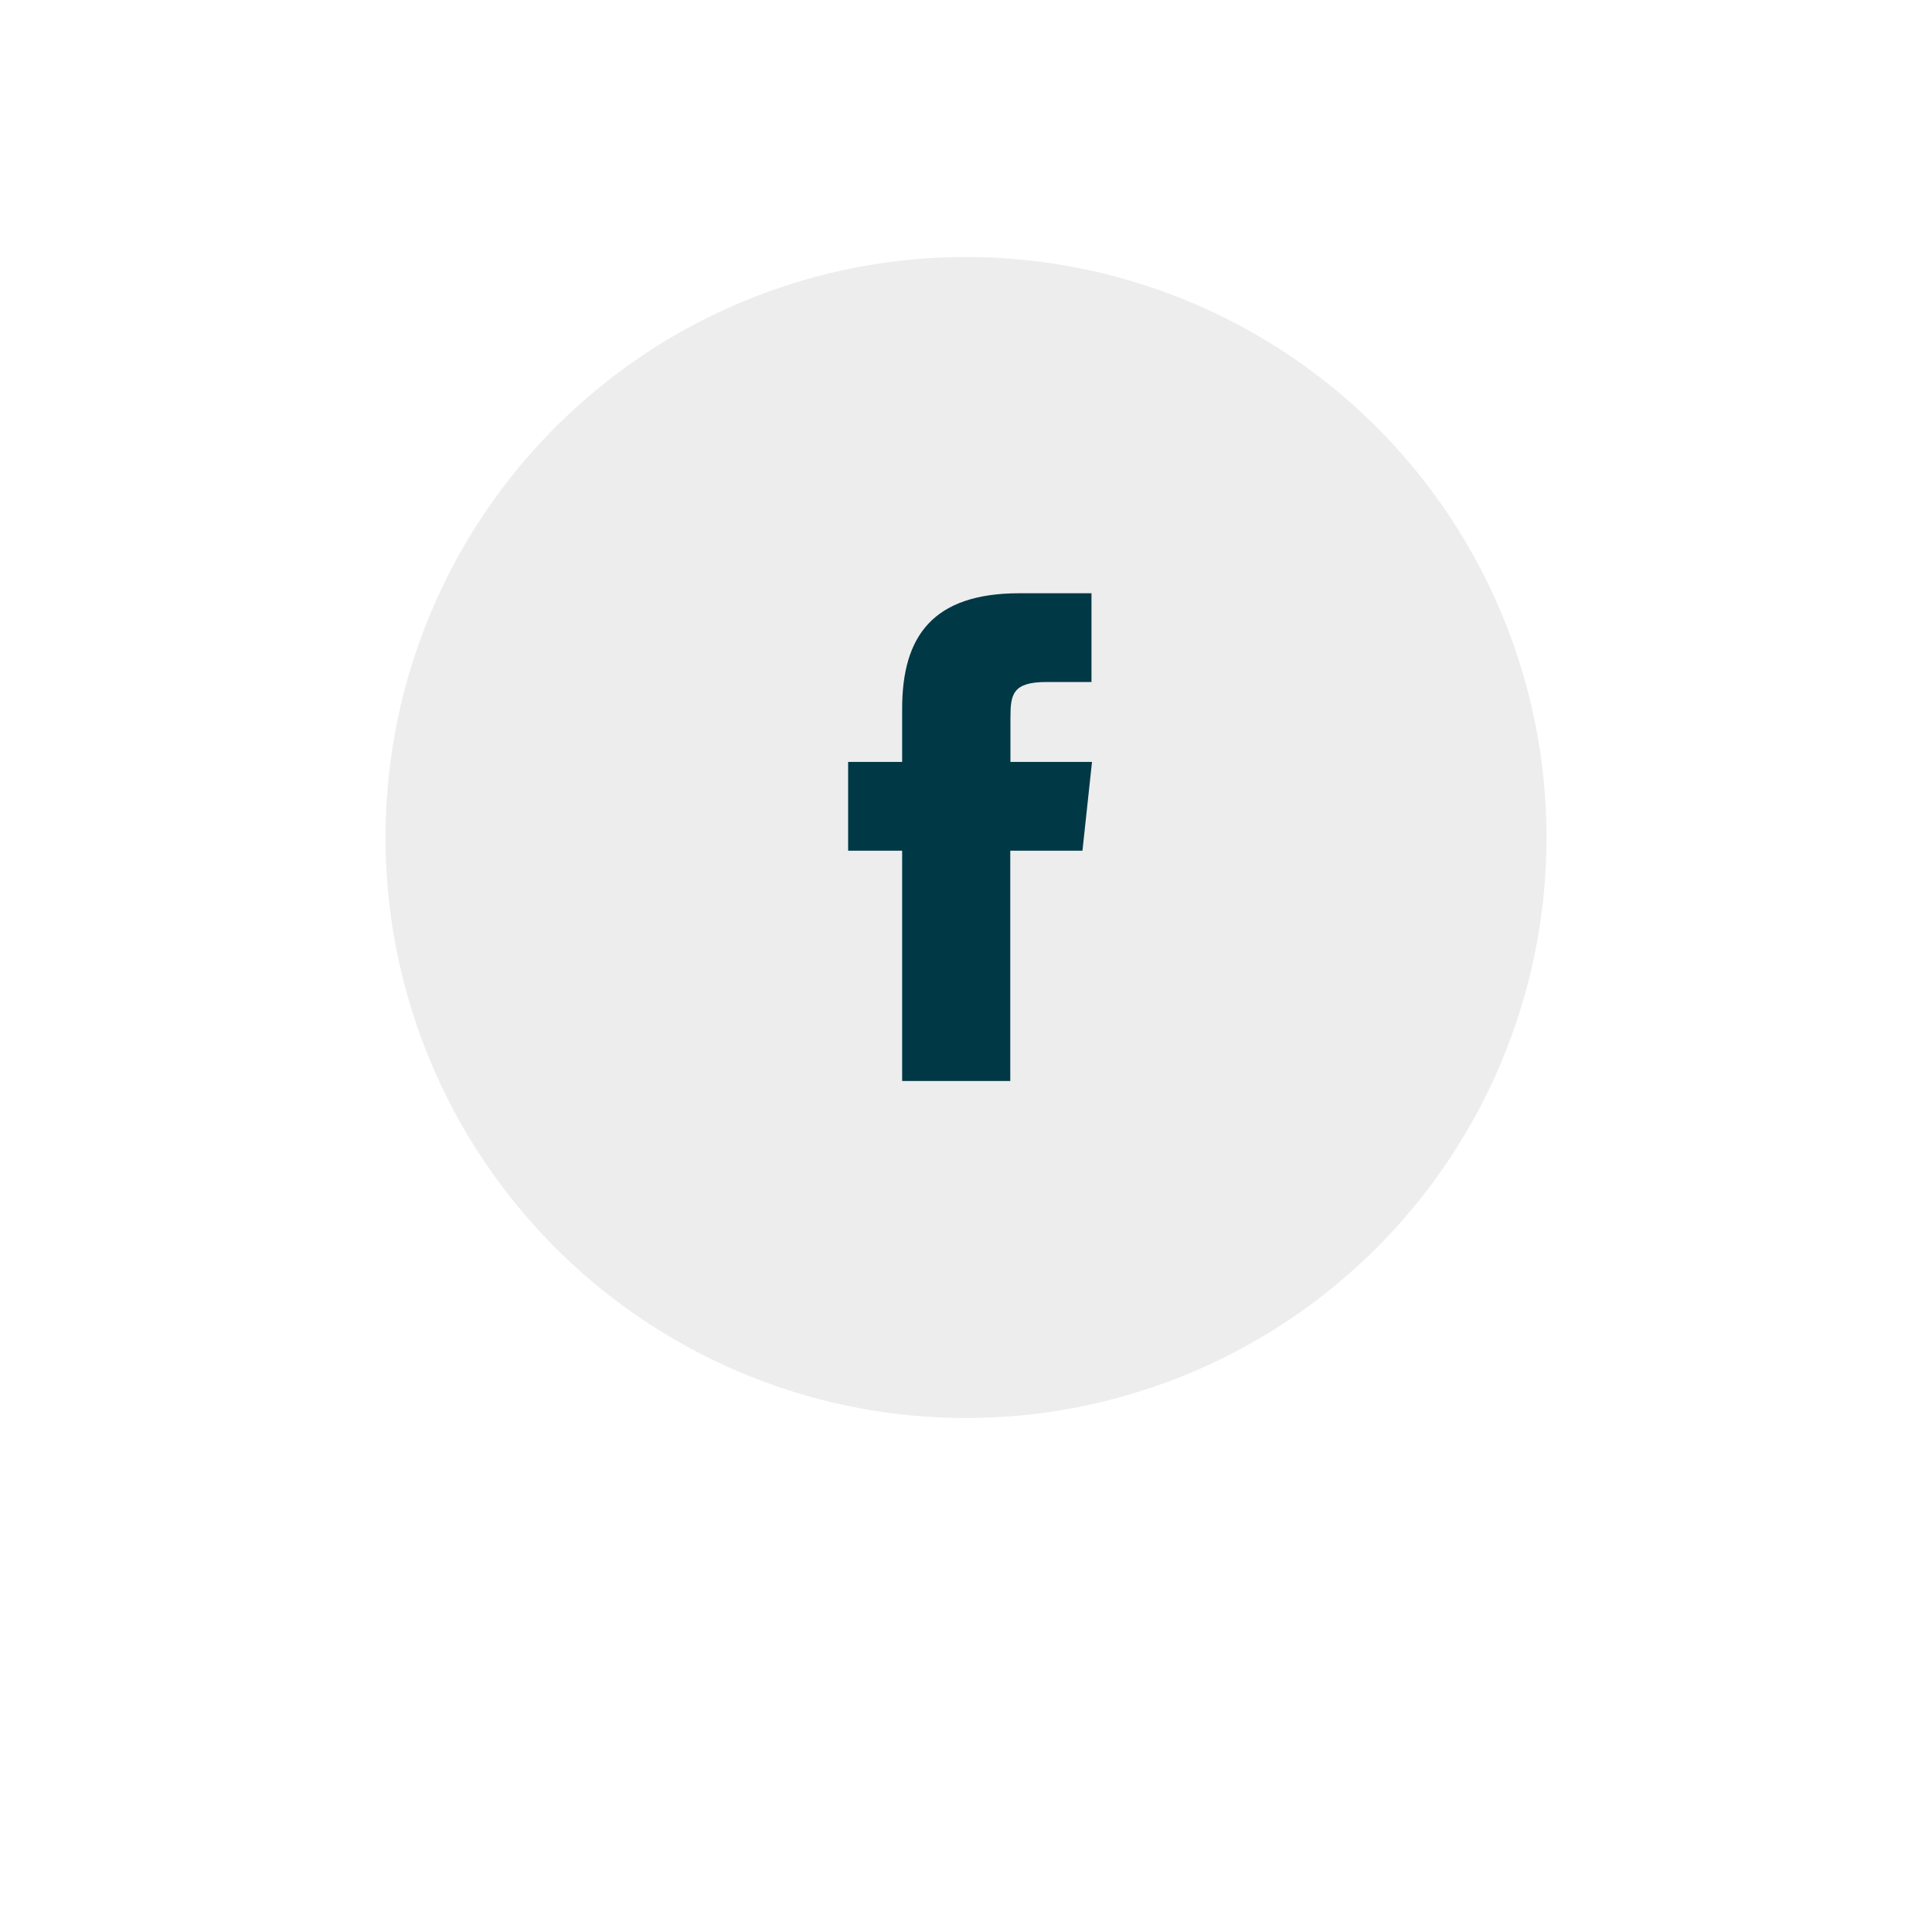 <svg xmlns="http://www.w3.org/2000/svg" xmlns:xlink="http://www.w3.org/1999/xlink" width="45.101" height="45.101" viewBox="0 0 45.101 45.101"><defs><filter id="Oval" x="0" y="0" width="45.101" height="45.101" filterUnits="userSpaceOnUse"><feGaussianBlur stdDeviation="3"></feGaussianBlur></filter></defs><g id="Facebook" transform="translate(9 6)"><g transform="matrix(1, 0, 0, 1, -9, -6)" filter="url(#Oval)"><path id="Oval-2" data-name="Oval" d="M13.551,0A13.551,13.551,0,1,1,0,13.551,13.551,13.551,0,0,1,13.551,0Z" transform="translate(9 6)" fill="#ededed"></path></g><path id="Facebook-2" data-name="Facebook" d="M3.785,11.386H1.261V6.01H0V3.938H1.261V2.695C1.261,1.006,1.973,0,4,0H5.681V2.072H4.629c-.788,0-.84.289-.84.83l0,1.036H5.693L5.47,6.01H3.785v5.377Z" transform="translate(10.799 7.849)" fill="#003846"></path></g></svg>